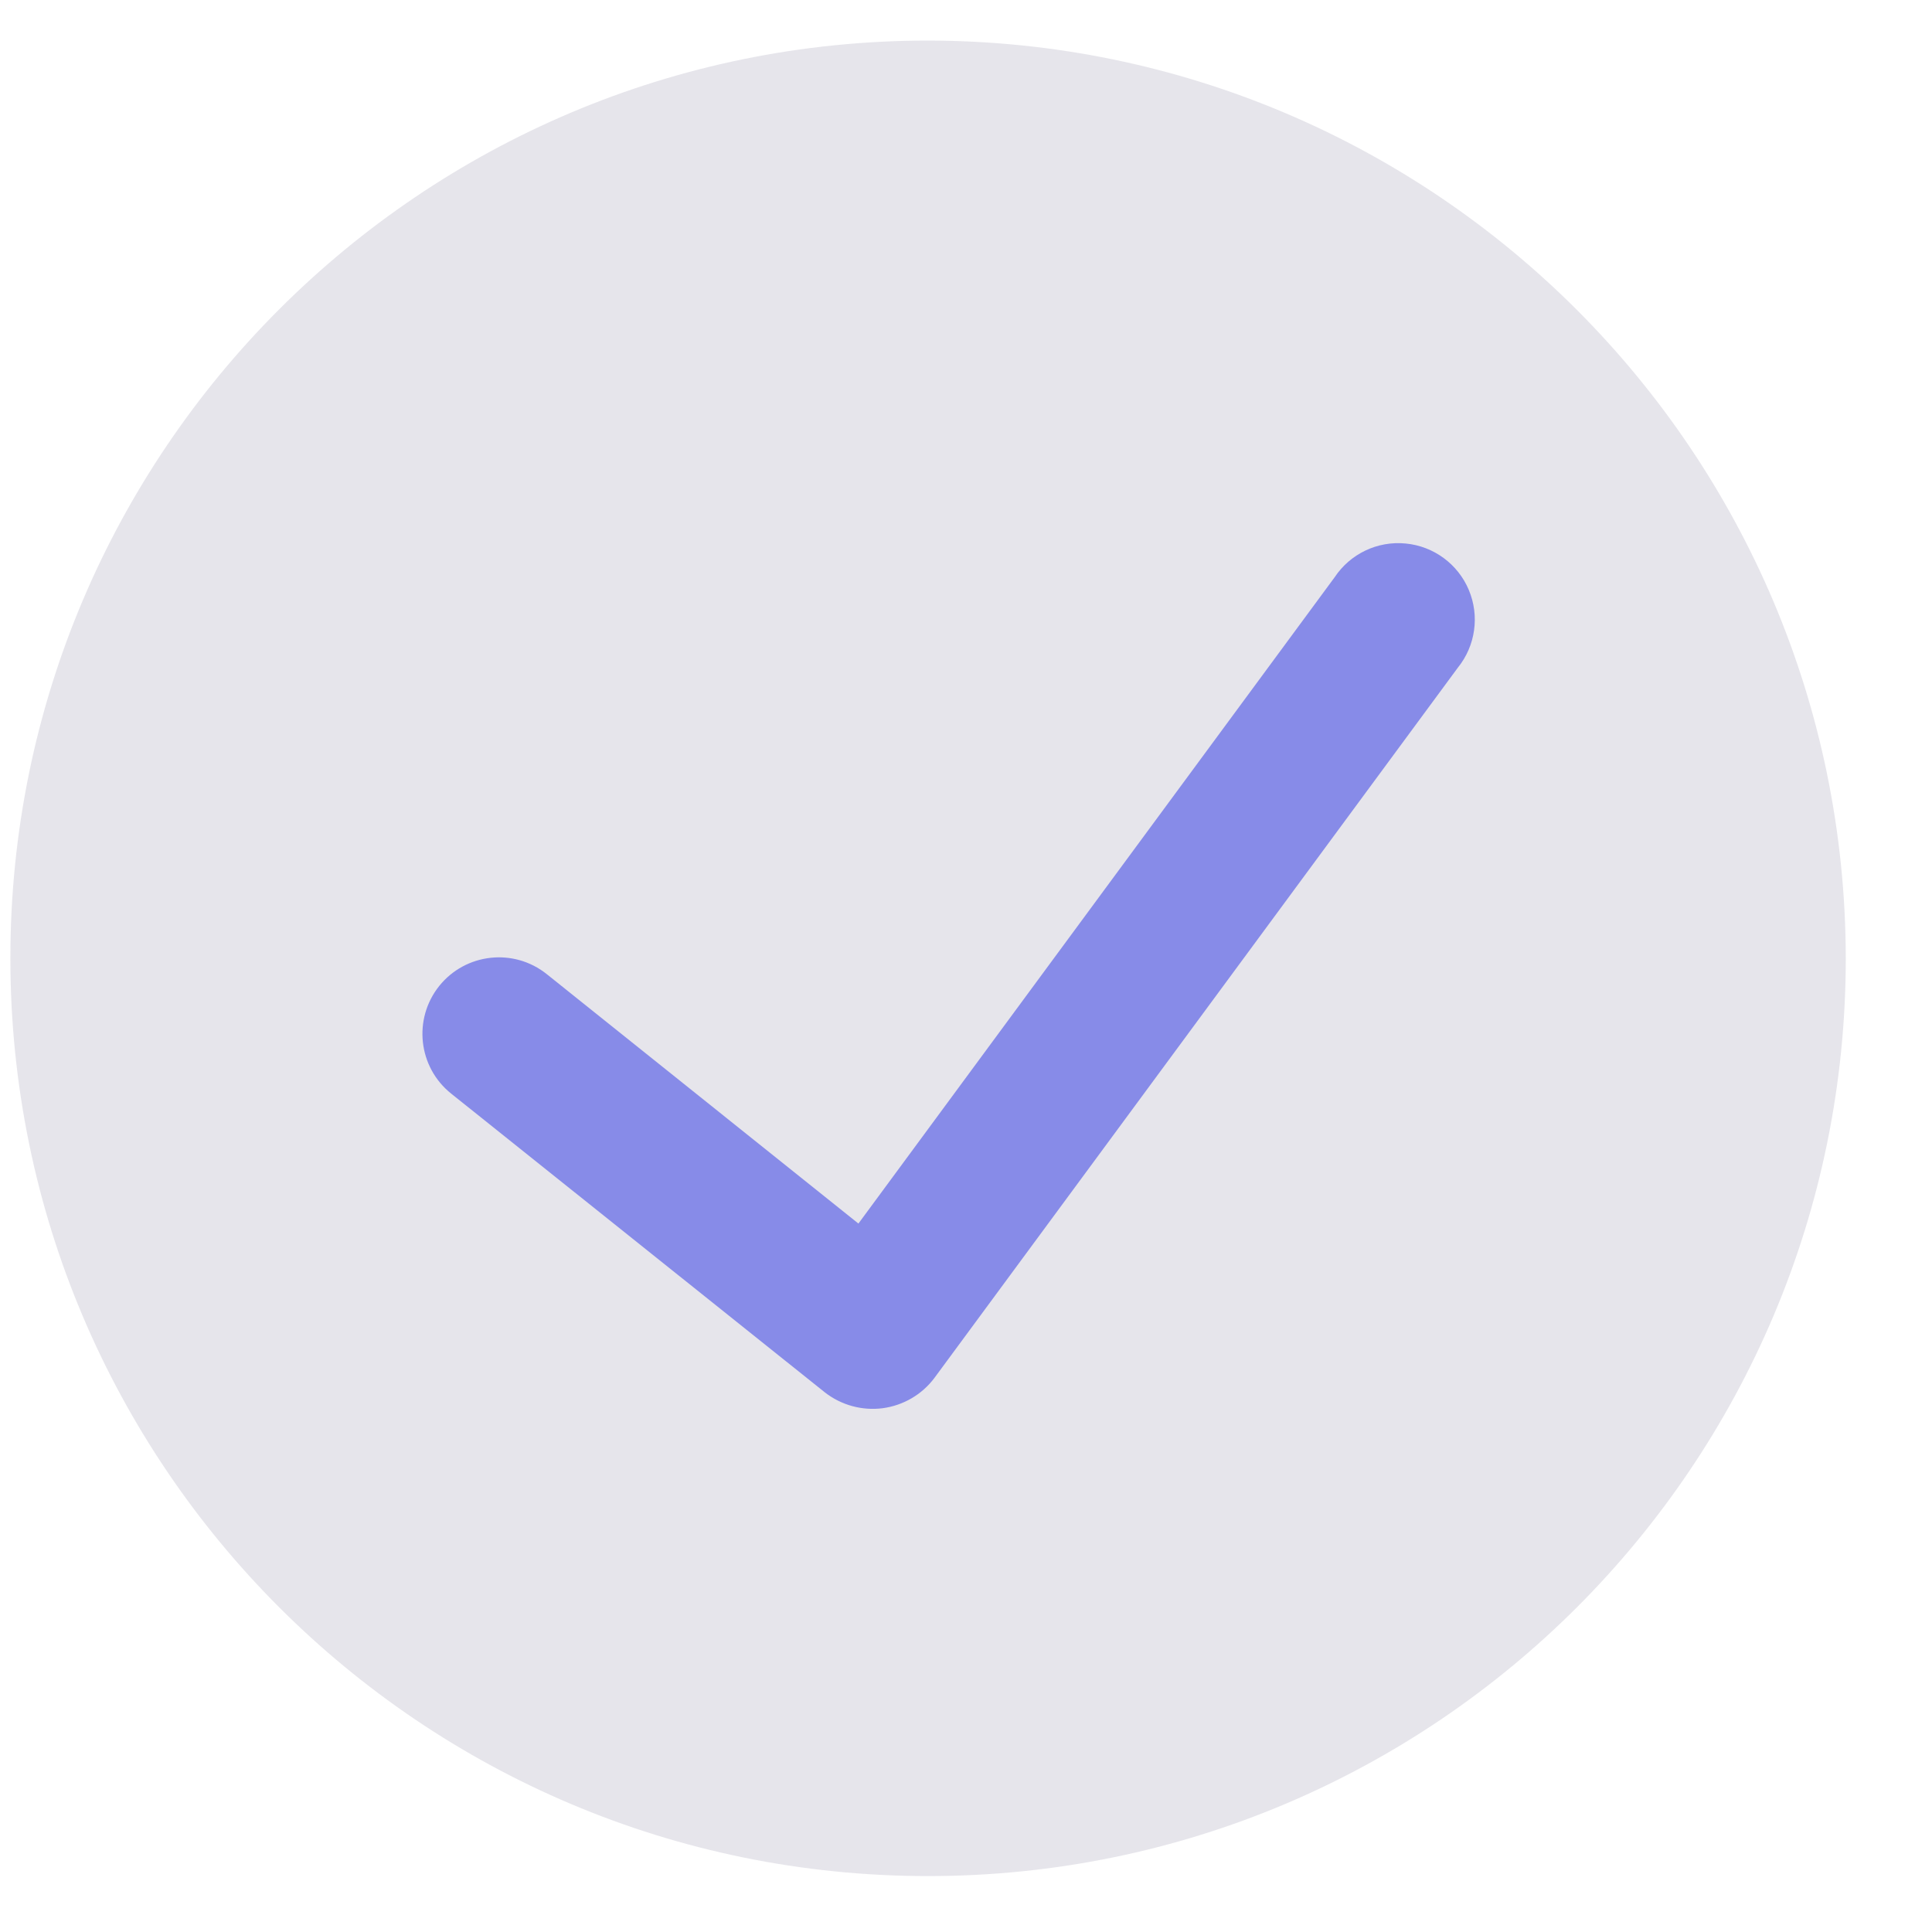 <svg width="19" height="19" viewBox="0 0 19 19" fill="none" xmlns="http://www.w3.org/2000/svg">
<path d="M9.127 0.399C4.142 0.399 0.102 4.44 0.102 9.424C0.102 14.409 4.142 18.45 9.127 18.45C14.111 18.45 18.152 14.409 18.152 9.424C18.146 4.442 14.109 0.405 9.127 0.399Z" fill="#0A0240" fill-opacity="0.104"/>
<path d="M14.337 6.566L9.188 13.553C9.066 13.715 8.883 13.822 8.68 13.849C8.478 13.875 8.274 13.819 8.113 13.694L4.437 10.755C4.112 10.495 4.06 10.022 4.319 9.697C4.579 9.373 5.052 9.32 5.377 9.58L8.442 12.033L13.126 5.676C13.279 5.446 13.547 5.318 13.823 5.345C14.099 5.371 14.338 5.547 14.445 5.802C14.552 6.057 14.511 6.351 14.337 6.566Z" fill="#878be8"/>
</svg>
